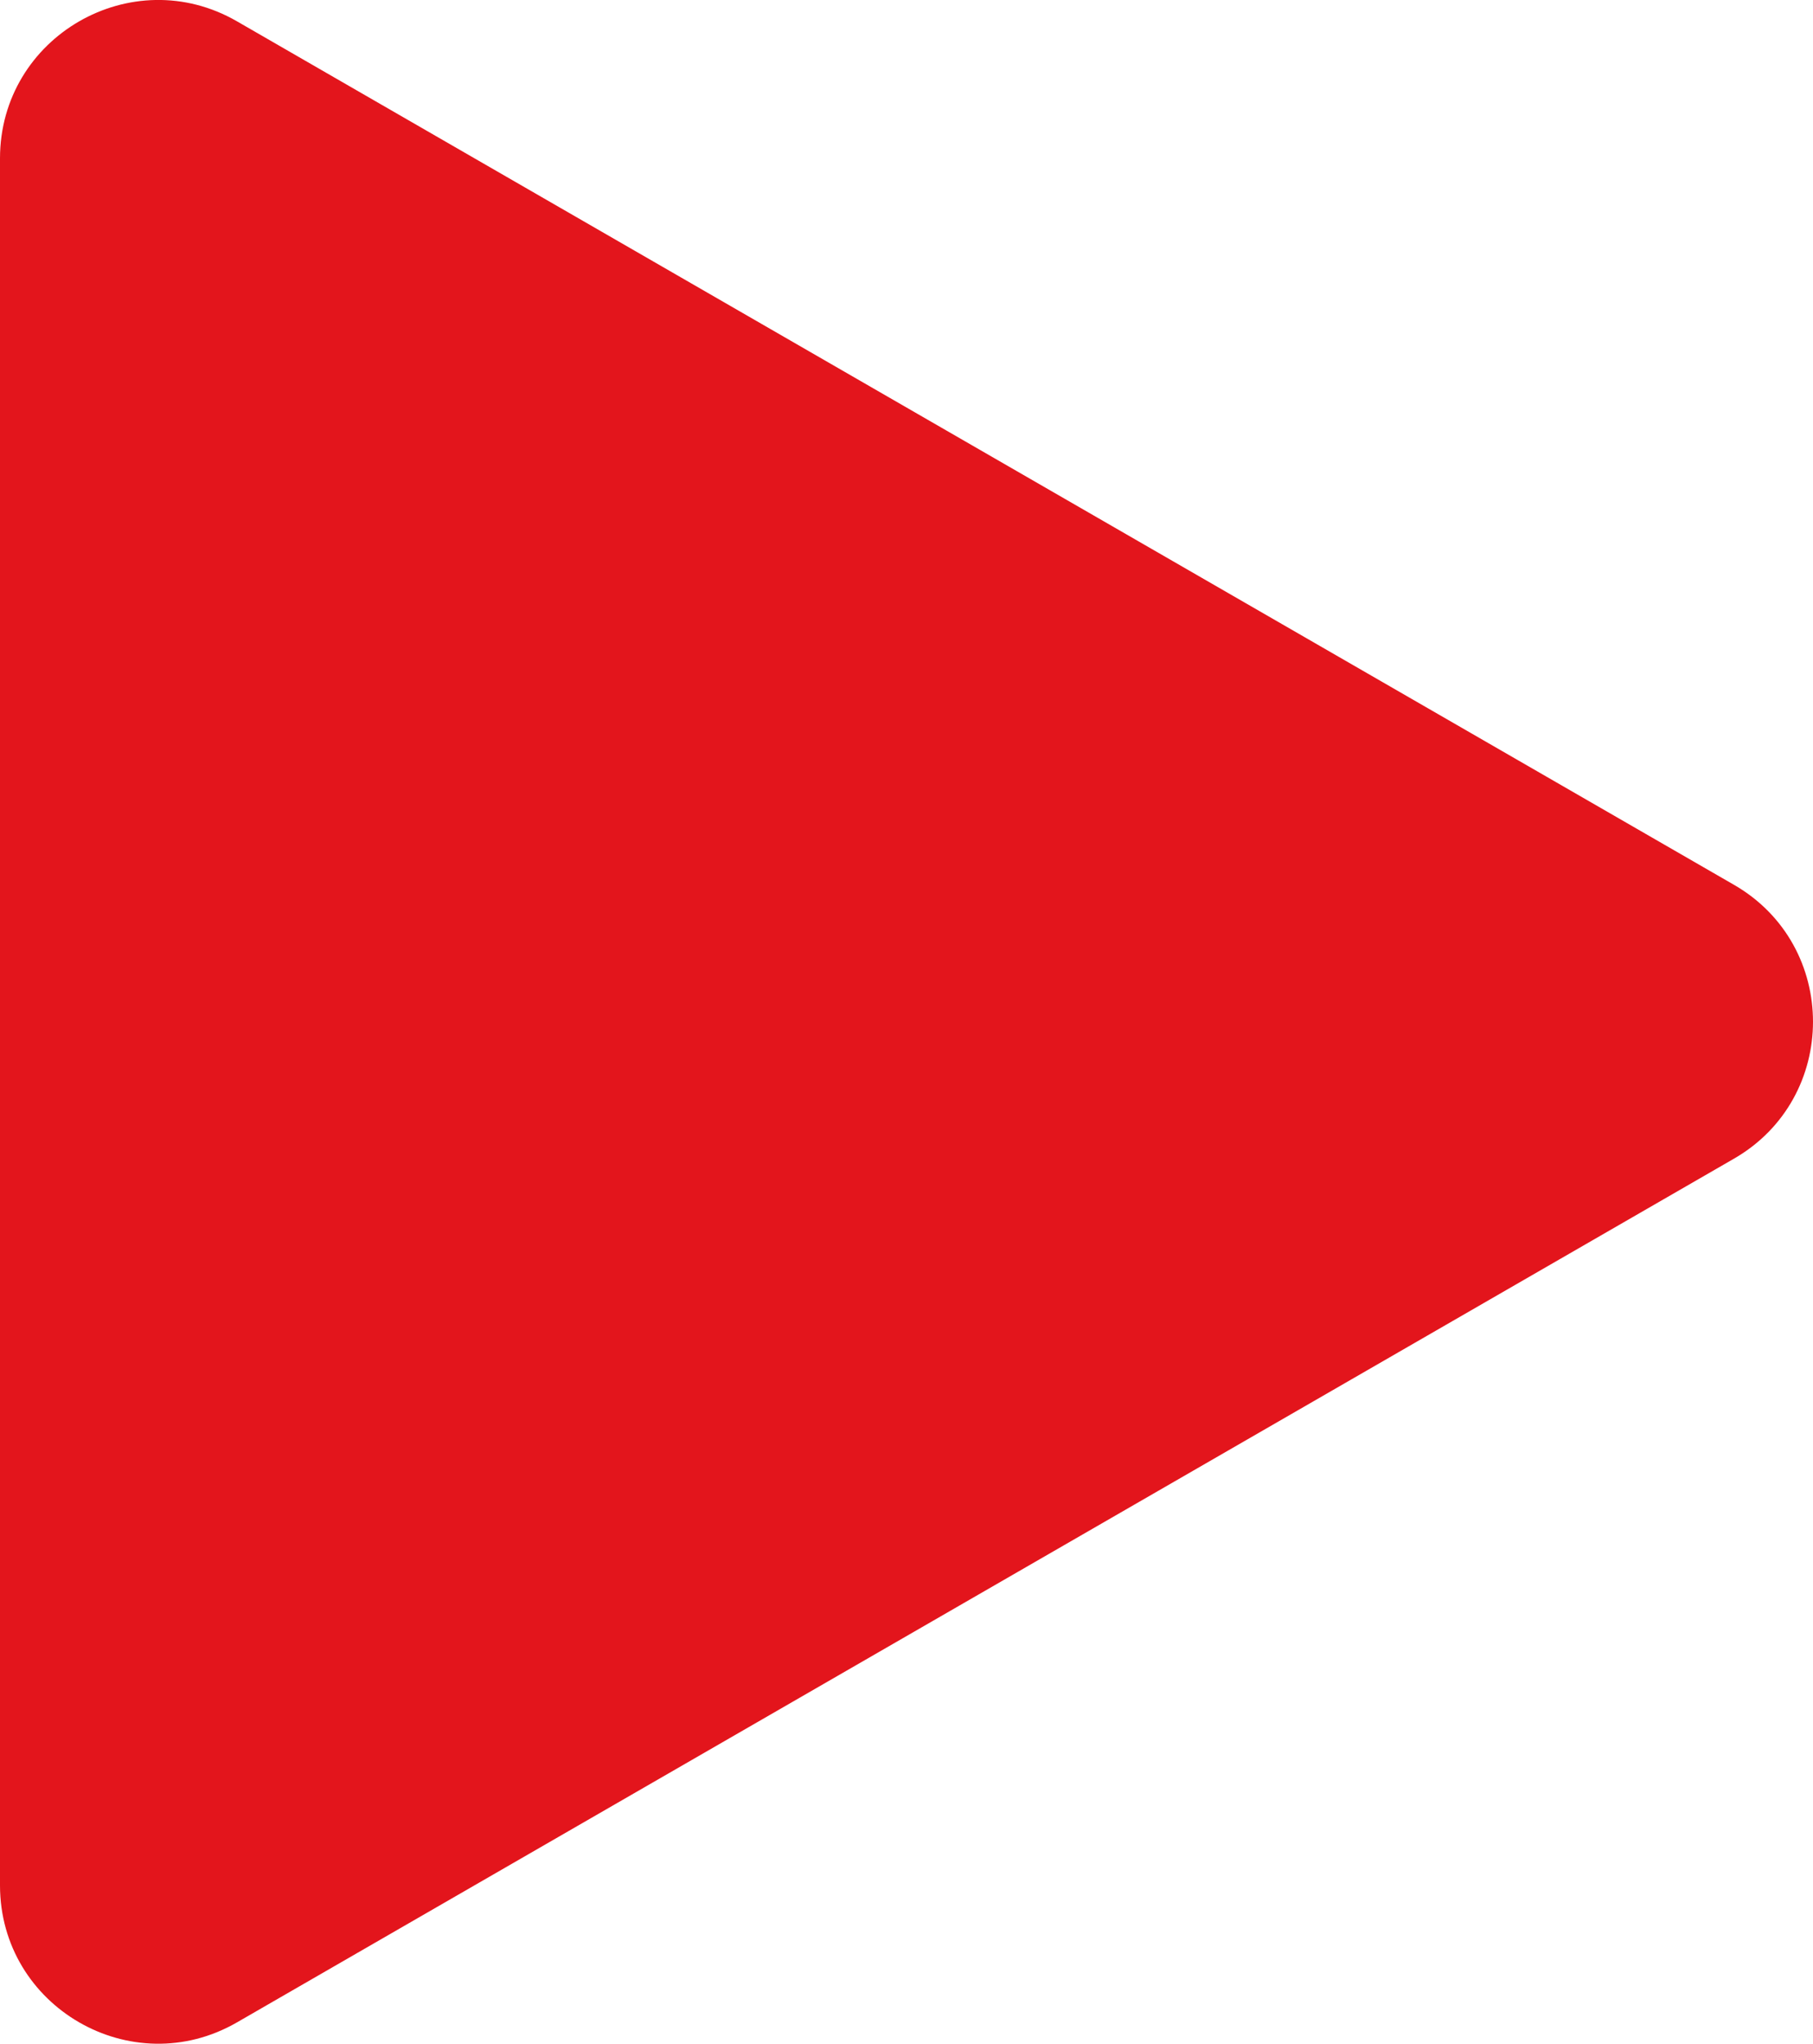 <?xml version="1.0" encoding="UTF-8"?> <svg xmlns="http://www.w3.org/2000/svg" xmlns:xlink="http://www.w3.org/1999/xlink" version="1.1" id="Calque_1" x="0px" y="0px" viewBox="0 0 791.1 891.6" style="enable-background:new 0 0 791.1 891.6;" xml:space="preserve"> <style type="text/css"> .st0{fill:#E3151C;} </style> <path class="st0" d="M756.6,386c46,26.5,46,93,0,119.5L103.4,882.3C57.5,908.8,0,875.6,0,822.5V69.1C0,16,57.5-17.2,103.4,9.3 L756.6,386z"></path> </svg> 